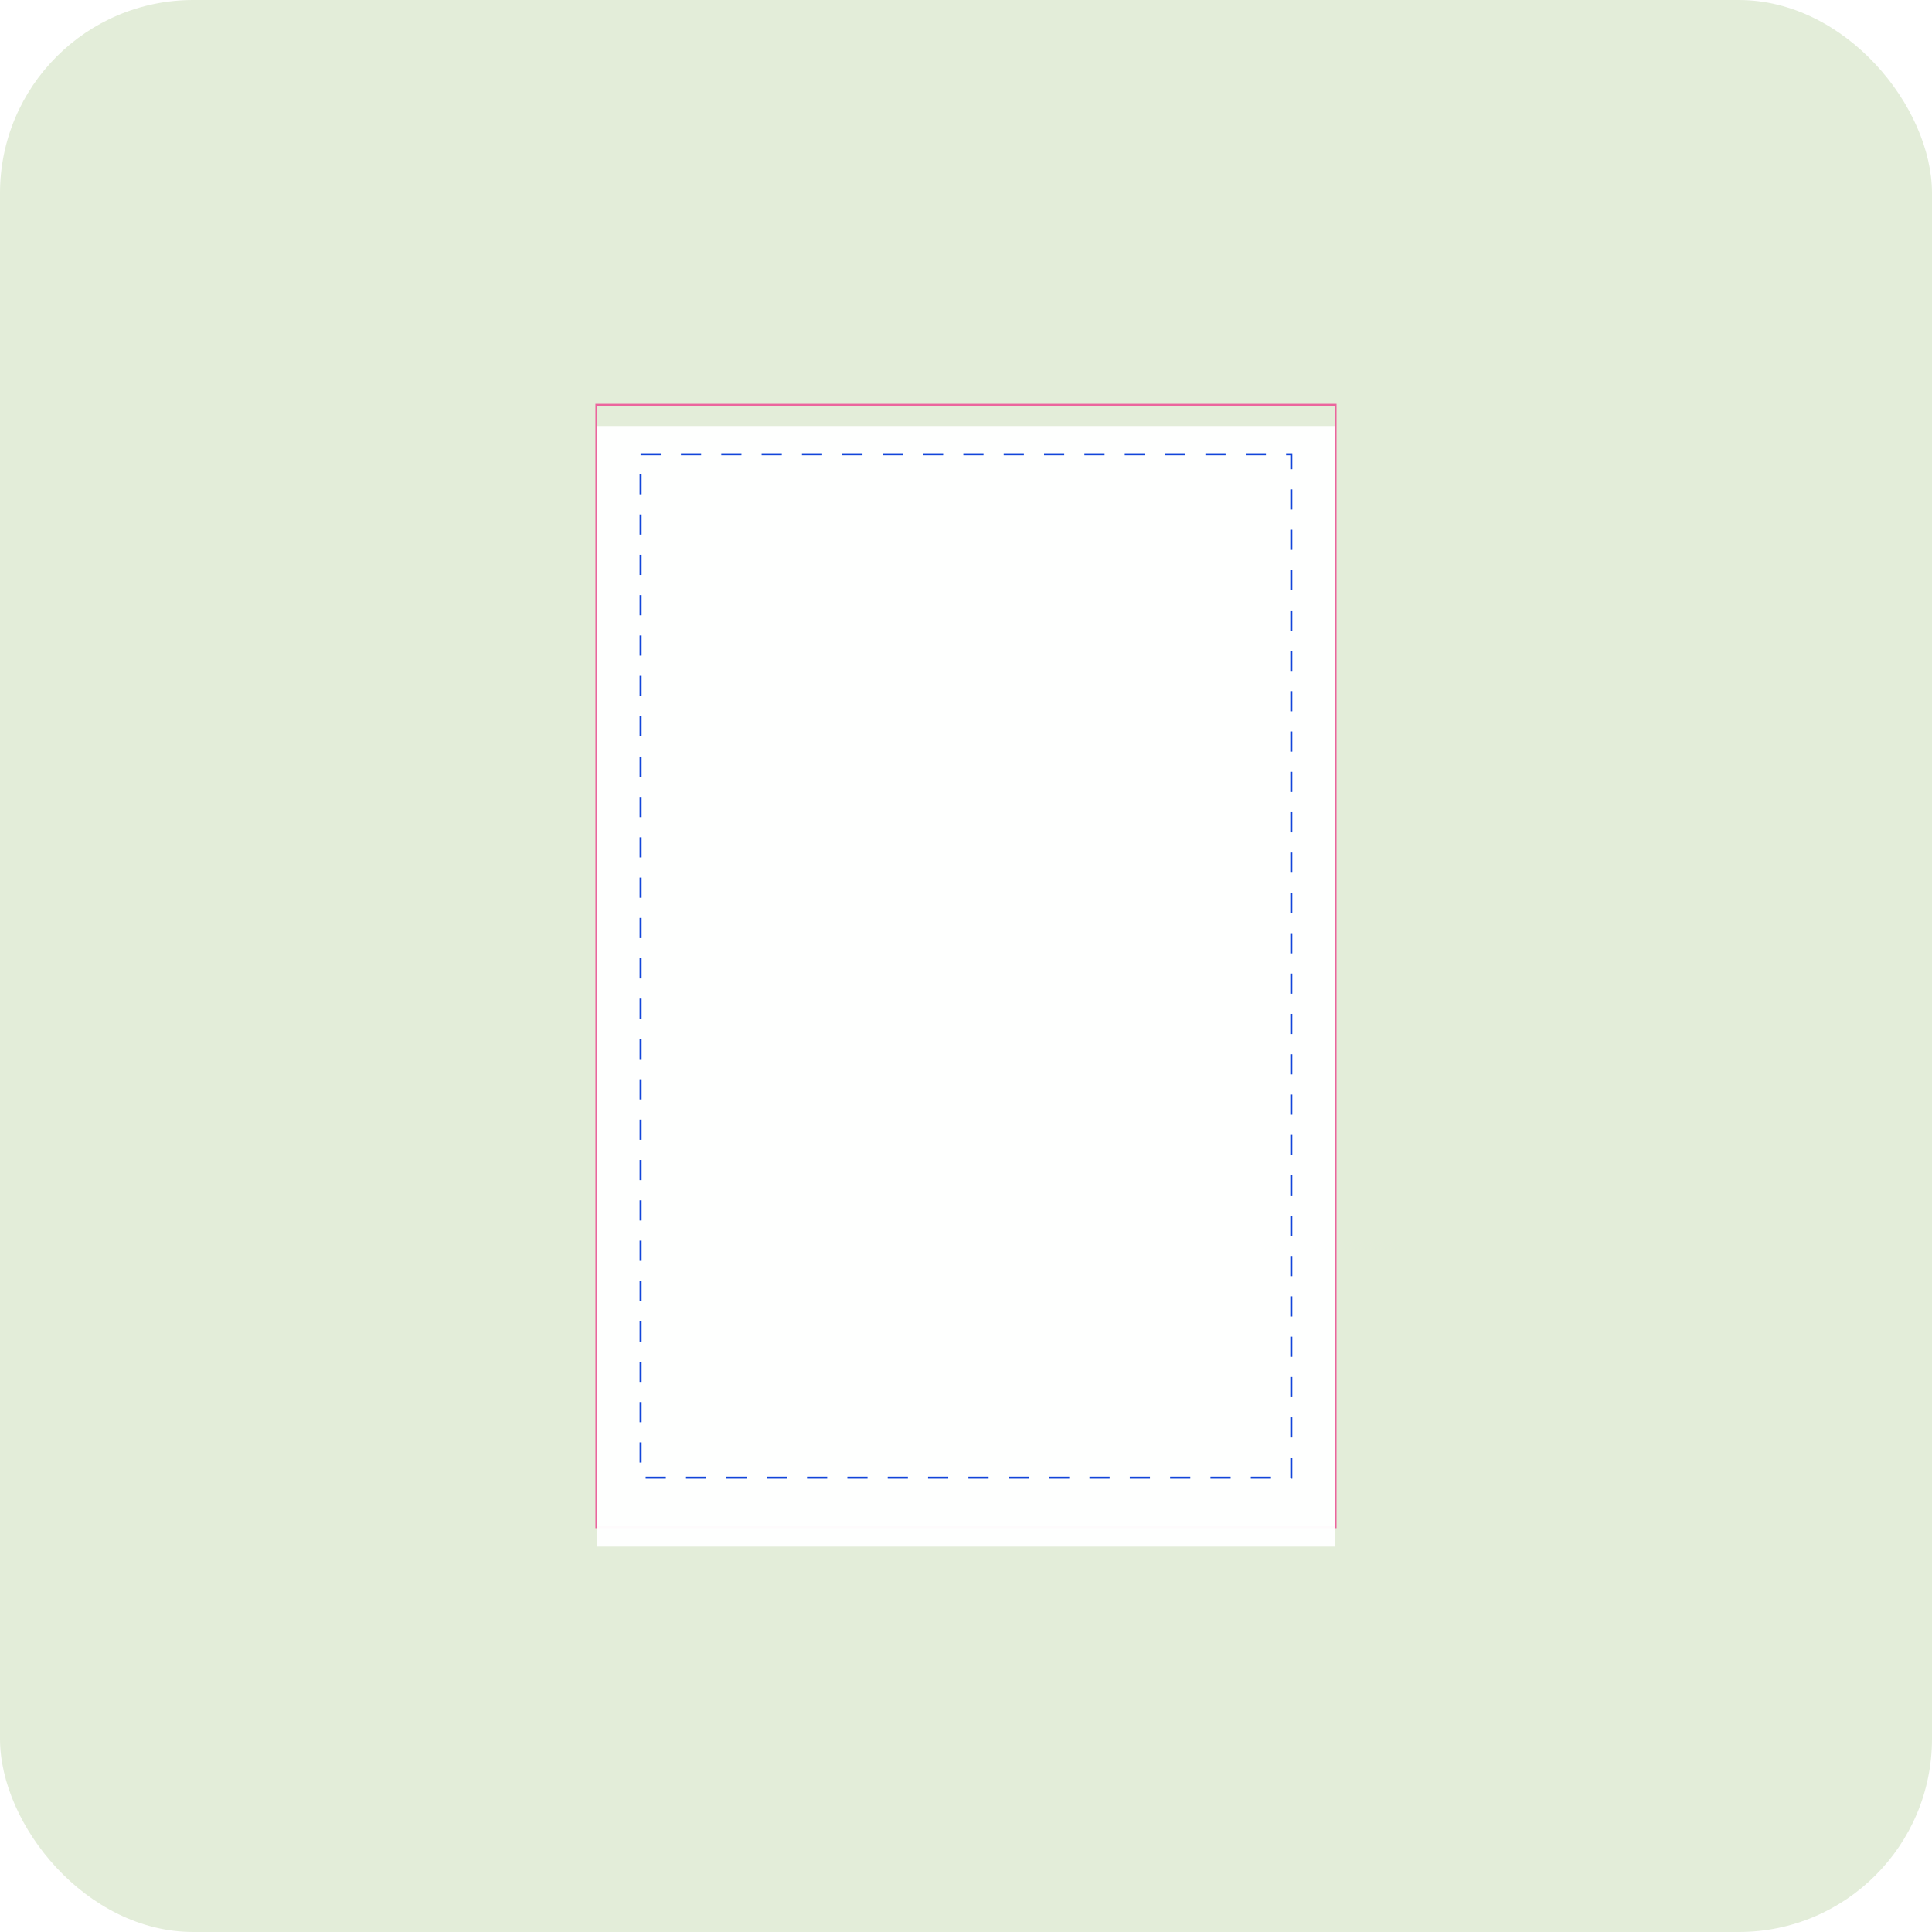 <svg width="68" height="68" viewBox="0 0 68 68" fill="none" xmlns="http://www.w3.org/2000/svg">
<rect width="68" height="68" rx="6.8" fill="#E3EDD9"/>
<rect x="20.99" y="14.247" width="26.019" height="39.507" stroke="#EB659D" stroke-width="0.067"/>
<g opacity="0.97" filter="url(#filter0_d_882_17946)">
<rect x="21.023" y="14.28" width="25.953" height="39.44" fill="white"/>
</g>
<rect opacity="0.97" x="22.547" y="15.99" width="22.904" height="36.02" stroke="#0C40D9" stroke-width="0.071" stroke-dasharray="0.71 0.71"/>
<defs>
<filter id="filter0_d_882_17946" x="20.309" y="14.28" width="27.383" height="40.87" filterUnits="userSpaceOnUse" color-interpolation-filters="sRGB">
<feFlood flood-opacity="0" result="BackgroundImageFix"/>
<feColorMatrix in="SourceAlpha" type="matrix" values="0 0 0 0 0 0 0 0 0 0 0 0 0 0 0 0 0 0 127 0" result="hardAlpha"/>
<feOffset dy="0.715"/>
<feGaussianBlur stdDeviation="0.357"/>
<feComposite in2="hardAlpha" operator="out"/>
<feColorMatrix type="matrix" values="0 0 0 0 0.491 0 0 0 0 0.512 0 0 0 0 0.526 0 0 0 0.1 0"/>
<feBlend mode="normal" in2="BackgroundImageFix" result="effect1_dropShadow_882_17946"/>
<feBlend mode="normal" in="SourceGraphic" in2="effect1_dropShadow_882_17946" result="shape"/>
</filter>
</defs>
</svg>
